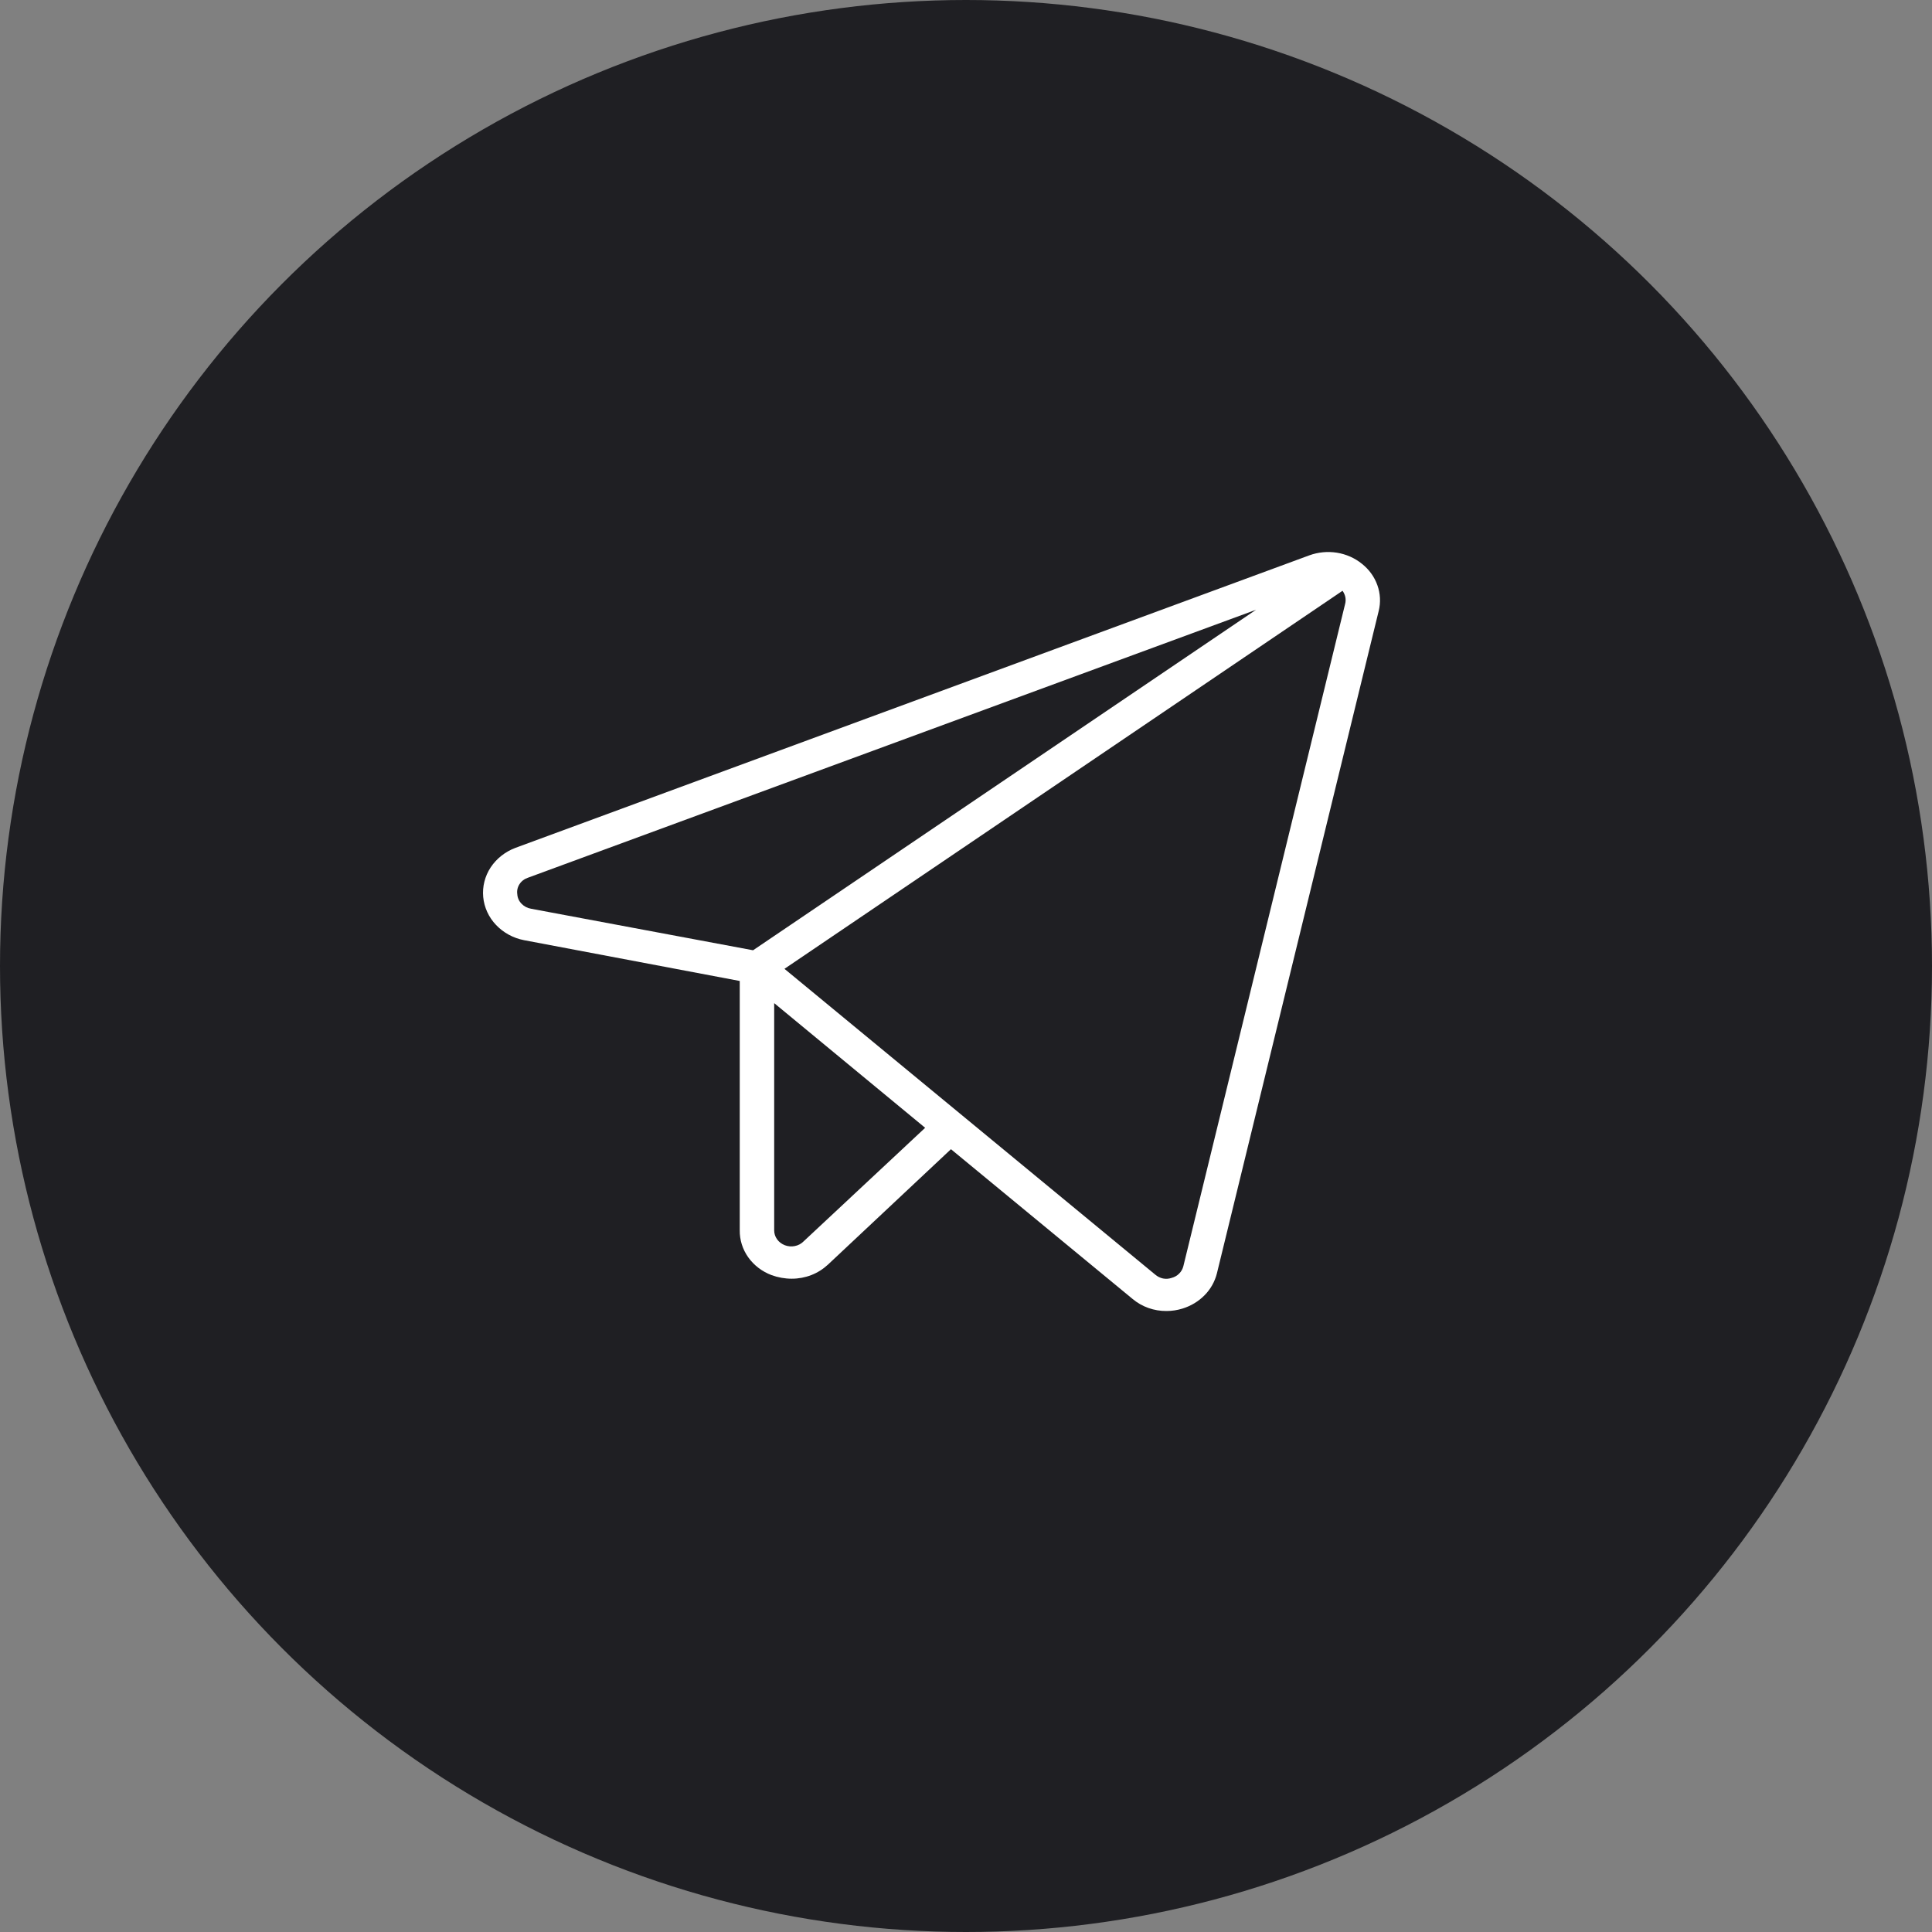 <?xml version="1.0" encoding="UTF-8"?> <svg xmlns="http://www.w3.org/2000/svg" width="28" height="28" viewBox="0 0 28 28" fill="none"><rect x="0" y="0" width="28" height="28" fill="#808080" stroke="none"/> <circle cx="14" cy="14" r="14" fill="#1F1F23"></circle> <path d="M19.738 8.171C19.635 8.087 19.51 8.032 19.375 8.01C19.241 7.989 19.104 8.002 18.977 8.048L7.472 12.287C7.322 12.343 7.196 12.443 7.111 12.571C7.027 12.699 6.989 12.85 7.003 13C7.017 13.15 7.082 13.293 7.189 13.405C7.296 13.518 7.439 13.596 7.596 13.626L10.721 14.217V17.831C10.719 17.97 10.762 18.106 10.844 18.222C10.927 18.338 11.044 18.428 11.182 18.48C11.275 18.514 11.375 18.532 11.475 18.532C11.572 18.532 11.669 18.514 11.759 18.479C11.849 18.444 11.93 18.392 11.999 18.328L13.782 16.655L16.414 18.825C16.549 18.939 16.725 19.002 16.907 19C16.985 19 17.063 18.988 17.137 18.965C17.26 18.927 17.37 18.861 17.458 18.771C17.545 18.683 17.606 18.574 17.636 18.456L19.981 8.855C20.012 8.731 20.005 8.601 19.962 8.481C19.919 8.36 19.842 8.253 19.738 8.171ZM7.497 12.96C7.489 12.909 7.501 12.857 7.529 12.814C7.557 12.77 7.601 12.737 7.653 12.72L18.204 8.837L10.914 13.772L7.696 13.17C7.643 13.161 7.594 13.135 7.558 13.097C7.521 13.059 7.5 13.011 7.497 12.96ZM11.643 17.994C11.61 18.027 11.566 18.05 11.518 18.059C11.47 18.069 11.421 18.064 11.375 18.047C11.329 18.029 11.29 18 11.262 17.961C11.234 17.922 11.22 17.877 11.22 17.831V14.538L13.408 16.345L11.643 17.994ZM19.494 8.755L17.15 18.351C17.14 18.391 17.12 18.427 17.09 18.457C17.061 18.487 17.023 18.509 16.981 18.52C16.941 18.534 16.898 18.537 16.856 18.529C16.814 18.52 16.776 18.501 16.744 18.474L11.369 14.041L19.457 8.562C19.477 8.59 19.491 8.622 19.498 8.655C19.504 8.688 19.503 8.723 19.494 8.755Z" fill="white"></path> </svg> 